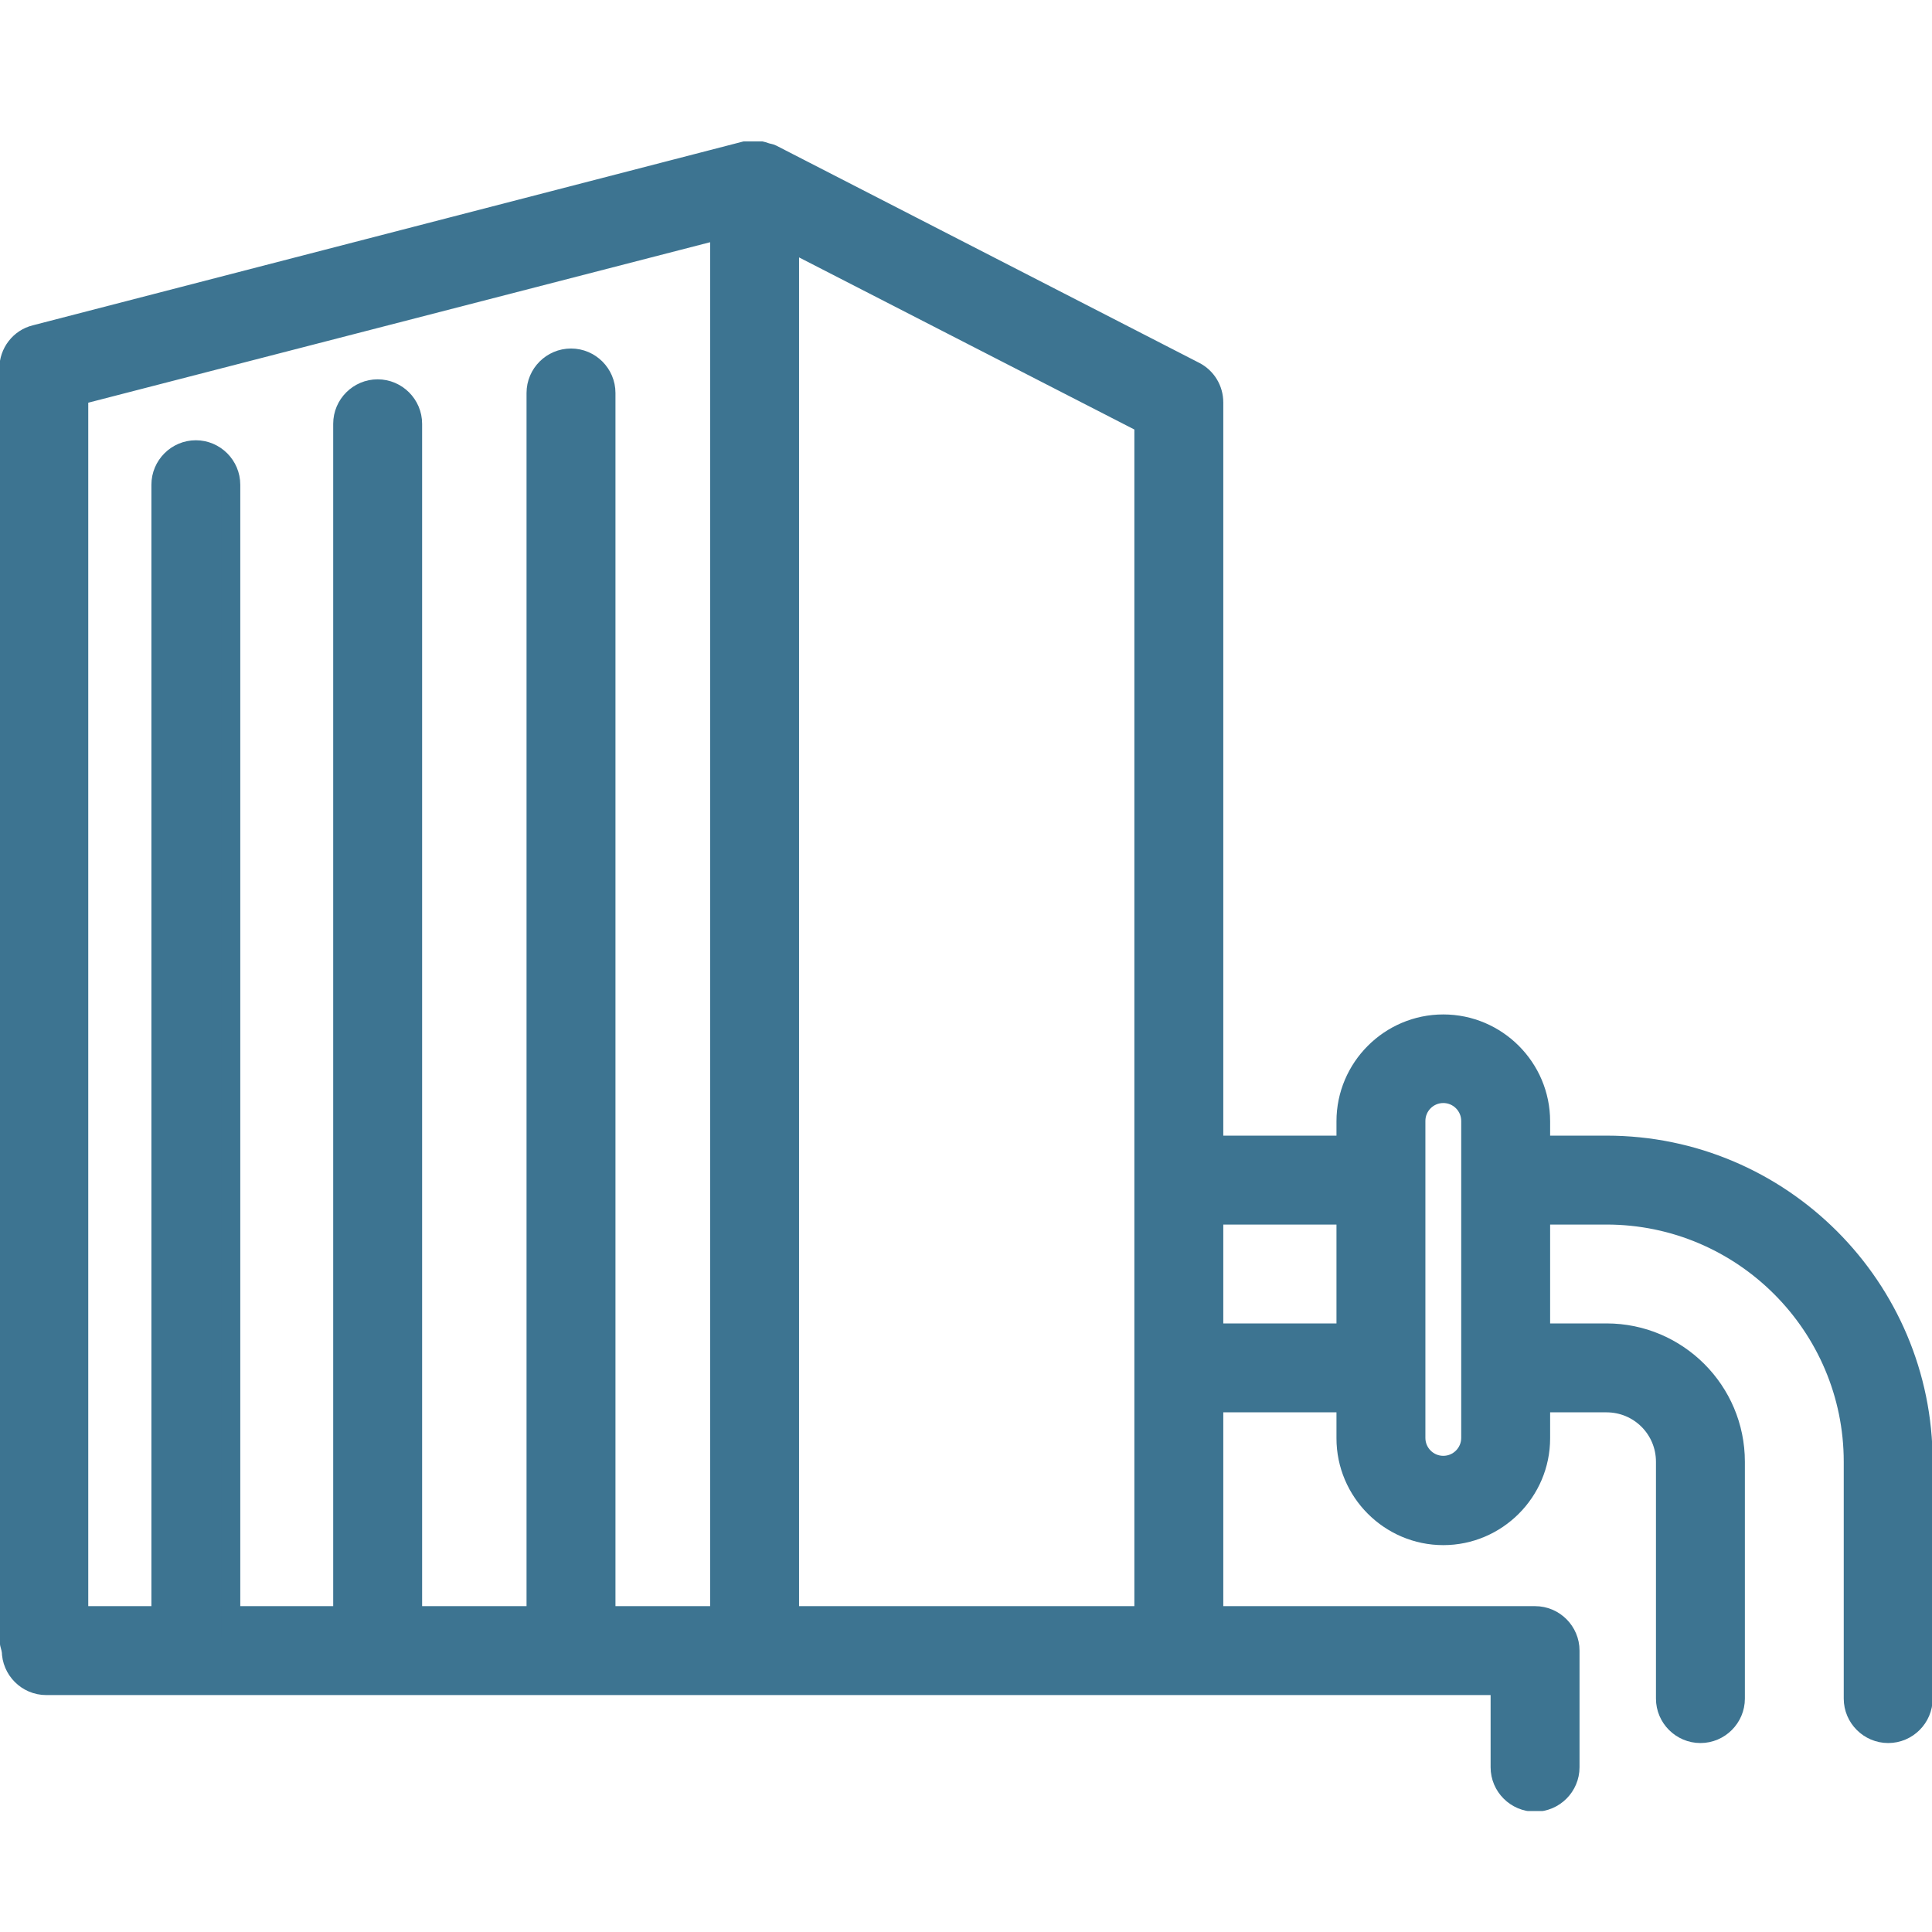 <svg width="41" height="41" viewBox="0 0 41 41" fill="none" xmlns="http://www.w3.org/2000/svg">
<g clip-path="url(#clip0_2405_629)">
<path d="M36.086 36.79C35.677 36.79 35.342 36.456 35.342 36.047V31.021C35.342 30.33 34.785 29.772 34.093 29.772H32.027C31.618 29.772 31.283 29.438 31.283 29.029C31.283 28.62 31.618 28.285 32.027 28.285H34.093C35.602 28.285 36.829 29.512 36.829 31.021V36.047C36.829 36.456 36.495 36.79 36.086 36.79Z" fill="#3D7491" stroke="#3D7491" stroke-width="0.4" stroke-miterlimit="10"/>
<path d="M40.071 36.79C39.662 36.79 39.327 36.456 39.327 36.047V31.021C39.327 28.137 36.978 25.787 34.094 25.787H32.005C31.596 25.787 31.261 25.453 31.261 25.044C31.261 24.635 31.596 24.3 32.005 24.3H34.094C37.803 24.3 40.814 27.319 40.814 31.021V36.047C40.814 36.456 40.48 36.79 40.071 36.79Z" fill="#3D7491" stroke="#3D7491" stroke-width="0.4" stroke-miterlimit="10"/>
<path d="M30.629 21.728C29.492 21.728 28.562 22.657 28.562 23.795V24.3H25.418C25.009 24.3 24.674 24.635 24.674 25.044C24.674 25.453 25.009 25.787 25.418 25.787H28.562V28.285H25.418C25.009 28.285 24.674 28.62 24.674 29.029C24.674 29.438 25.009 29.772 25.418 29.772H28.562V30.523C28.562 31.66 29.492 32.59 30.629 32.59C31.767 32.59 32.696 31.66 32.696 30.523V23.795C32.696 22.657 31.767 21.728 30.629 21.728ZM31.209 30.515C31.209 30.835 30.949 31.095 30.629 31.095C30.309 31.095 30.049 30.835 30.049 30.515V23.788C30.049 23.468 30.309 23.208 30.629 23.208C30.949 23.208 31.209 23.468 31.209 23.788V30.515Z" fill="#3D7491" stroke="#3D7491" stroke-width="0.4" stroke-miterlimit="10"/>
<path d="M32.577 38.247C32.168 38.247 31.833 37.913 31.833 37.504V35.772H0.981C0.572 35.772 0.238 35.437 0.238 35.028C0.238 34.619 0.572 34.285 0.981 34.285H32.577C32.986 34.285 33.32 34.619 33.32 35.028V37.504C33.32 37.913 32.986 38.247 32.577 38.247Z" fill="#3D7491" stroke="#3D7491" stroke-width="0.4" stroke-miterlimit="10"/>
<path d="M25.358 7.878L16.385 3.269C16.341 3.247 16.303 3.247 16.259 3.232C16.207 3.217 16.162 3.195 16.11 3.195C16.095 3.195 16.081 3.195 16.058 3.195C15.984 3.195 15.902 3.18 15.828 3.195L0.744 7.098C0.416 7.179 0.186 7.477 0.186 7.819V34.738C0.186 35.147 0.521 35.482 0.929 35.482C1.338 35.482 1.673 35.147 1.673 34.738V8.391L15.27 4.882V34.746C15.27 35.154 15.605 35.489 16.014 35.489C16.422 35.489 16.757 35.154 16.757 34.746V5.135L24.273 8.993V34.738C24.273 35.147 24.608 35.482 25.017 35.482C25.425 35.482 25.76 35.147 25.76 34.738V8.54C25.76 8.257 25.604 8.005 25.358 7.878Z" fill="#3D7491" stroke="#3D7491" stroke-width="0.4" stroke-miterlimit="10"/>
<path d="M12.118 7.596C11.709 7.596 11.374 7.93 11.374 8.339V34.738C11.374 35.147 11.709 35.482 12.118 35.482C12.527 35.482 12.861 35.147 12.861 34.738V8.339C12.861 7.93 12.527 7.596 12.118 7.596Z" fill="#3D7491" stroke="#3D7491" stroke-width="0.4" stroke-miterlimit="10"/>
<path d="M8.014 8.25C7.606 8.25 7.271 8.584 7.271 8.993V34.738C7.271 35.147 7.606 35.482 8.014 35.482C8.423 35.482 8.758 35.147 8.758 34.738V8.993C8.758 8.584 8.423 8.25 8.014 8.25Z" fill="#3D7491" stroke="#3D7491" stroke-width="0.4" stroke-miterlimit="10"/>
<path d="M4.156 9.543C3.747 9.543 3.413 9.878 3.413 10.287V34.738C3.413 35.147 3.747 35.482 4.156 35.482C4.565 35.482 4.899 35.147 4.899 34.738V10.287C4.899 9.878 4.565 9.543 4.156 9.543Z" fill="#3D7491" stroke="#3D7491" stroke-width="0.4" stroke-miterlimit="10"/>
</g>
<defs>
<clipPath id="clip0_2405_629">
<rect width="41" height="35.432" fill="white" transform="translate(0 3.001)"/>
</clipPath>
</defs>
</svg>
